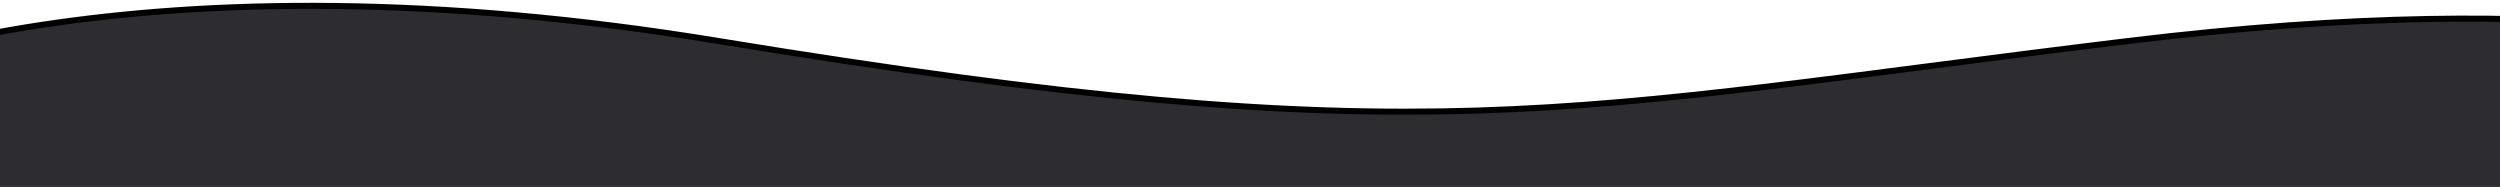 <svg width="100%" viewBox="0 0 428 32" fill="none" xmlns="http://www.w3.org/2000/svg">
<path d="M122.968 7.014C25.529 -8.965 -32.11 10.645 -48.749 22.448L-62 80.371L486.551 86L490 14.095C480.561 7.801 442.224 -2.428 364.389 7.014C267.094 18.816 244.768 26.987 122.968 7.014Z" fill="#2D2C30" stroke="black" stroke-width="1.032" stroke-linecap="round"/>
</svg>
